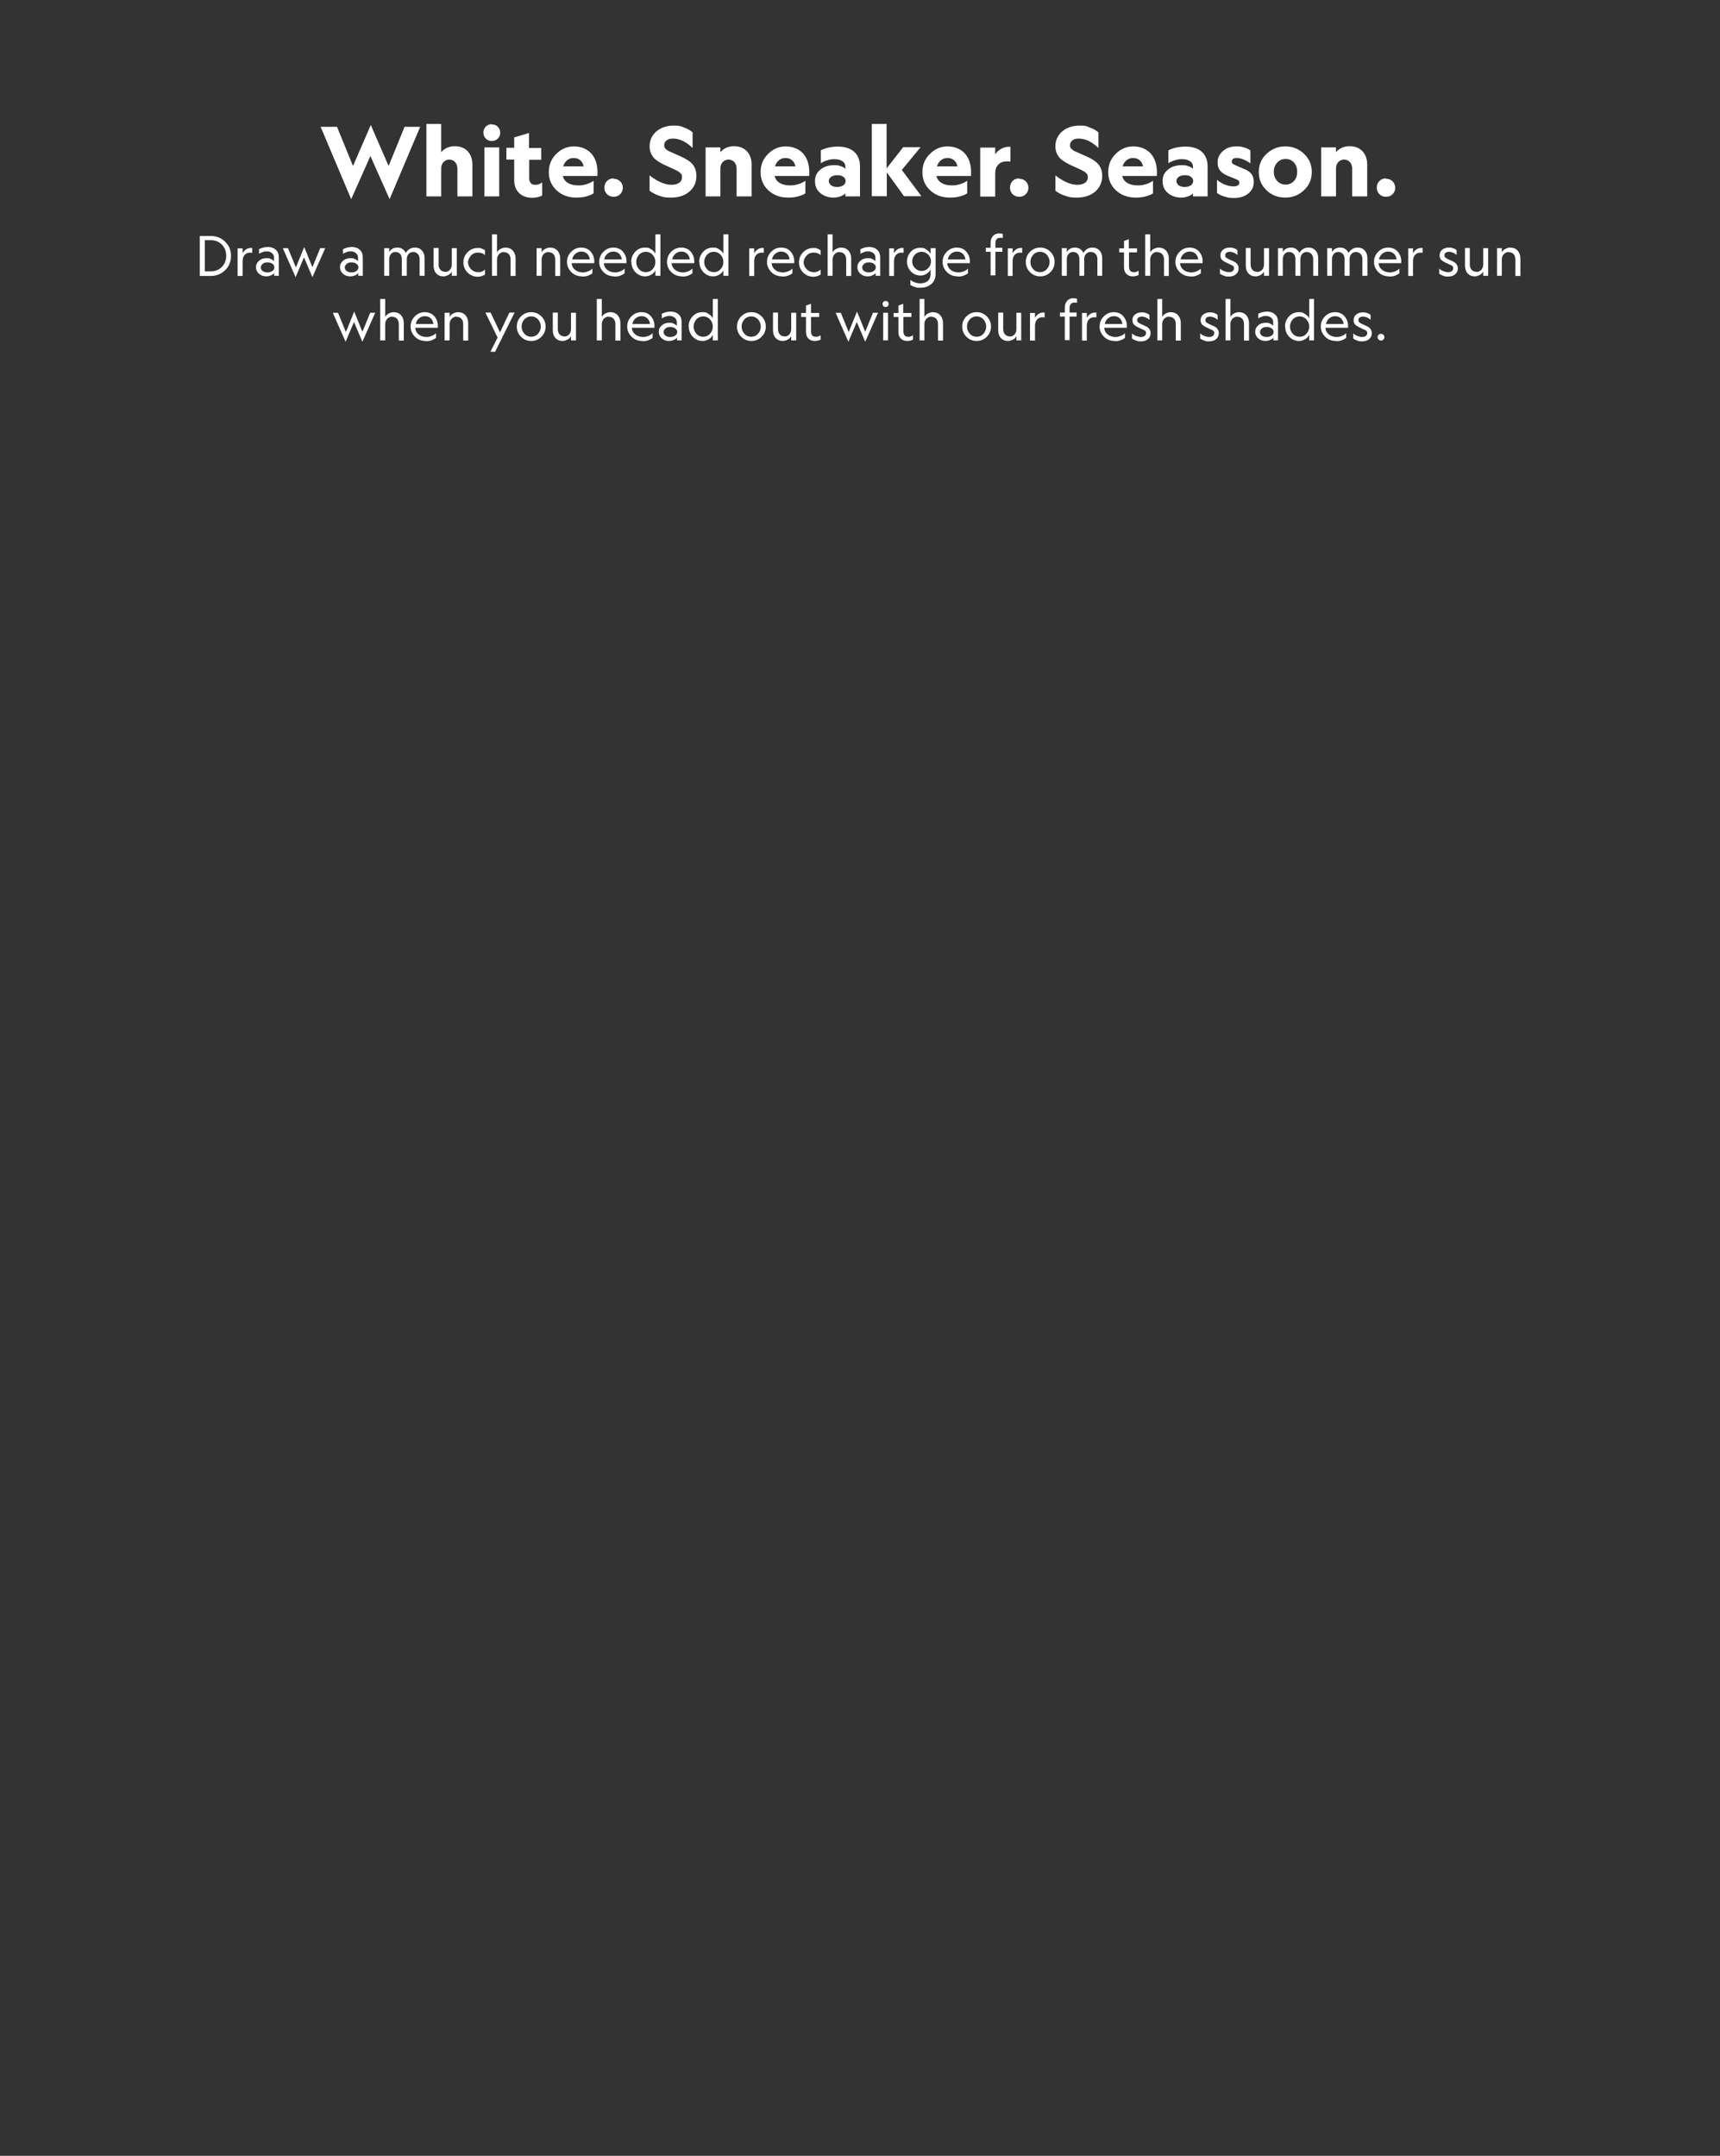 <svg viewBox="0 0 860 1078" version="1.1" height="1078" width="860" xmlns="http://www.w3.org/2000/svg" id="text">
  
  <rect x="0" y="0" width="860" height="1078" fill="#333333" stroke="none"/>
  
  <g>
    <path fill="#fff" d="M99.9,137.9v-19.9h5.5c2.8,0,5.3,1,7.2,2.9,2,1.9,2.9,4.3,2.9,7.1s-1,5.2-2.9,7.1c-2,1.9-4.4,2.9-7.2,2.9h-5.5ZM113.1,127.9c0-2.2-.7-4.1-2.2-5.6-1.5-1.5-3.3-2.2-5.6-2.2h-2.9v15.6h2.9c2.2,0,4.1-.7,5.6-2.2,1.5-1.5,2.2-3.4,2.2-5.6Z"></path>
    <path fill="#fff" d="M126.1,123.9v2.5c-1.4-.2-2.6,0-3.5.8-.9.8-1.3,2-1.3,3.6v7.2h-2.5v-13.8h2.5v2.5c.4-.9,1.1-1.6,1.9-2.1s1.8-.7,2.9-.6Z"></path>
    <path fill="#fff" d="M139.5,137.9h-2.4v-1.4c-.3.5-.9.9-1.6,1.2-.7.3-1.5.5-2.3.5-1.5,0-2.7-.4-3.7-1.3-1-.9-1.5-1.9-1.5-3.3s.5-2.3,1.5-3.2c1-.9,2.2-1.3,3.7-1.3s1.5.1,2.2.4c.7.3,1.2.7,1.6,1.1v-1.8c0-.9-.3-1.6-1-2.2s-1.5-.9-2.5-.9-1.3,0-2,.3c-.7.2-1.3.5-2,.9v-2.3c.6-.3,1.3-.6,2.1-.8.8-.2,1.6-.3,2.3-.3,1.7,0,3,.5,4,1.4,1,.9,1.5,2.2,1.5,3.7v9.1ZM133.7,136.2c1,0,1.8-.2,2.5-.7.7-.5,1-1.1,1-1.8s-.3-1.3-1-1.8c-.7-.5-1.5-.7-2.5-.7s-1.7.2-2.3.7c-.6.5-1,1.1-1,1.8s.3,1.4.9,1.8c.6.5,1.4.7,2.4.7Z"></path>
    <path fill="#fff" d="M148,133.6l4.1-10.1,4.1,10.1,3.9-9.5h2.5l-6.4,14.5-4.2-9.9-4.2,9.9-6.4-14.5h2.6l3.9,9.5Z"></path>
    <path fill="#fff" d="M181.5,137.9h-2.4v-1.4c-.3.5-.9.9-1.6,1.2-.7.3-1.5.5-2.3.5-1.5,0-2.7-.4-3.7-1.3-1-.9-1.5-1.9-1.5-3.3s.5-2.3,1.5-3.2c1-.9,2.2-1.3,3.7-1.3s1.5.1,2.2.4c.7.3,1.2.7,1.6,1.1v-1.8c0-.9-.3-1.6-1-2.2s-1.5-.9-2.5-.9-1.3,0-2,.3c-.7.2-1.3.5-2,.9v-2.3c.6-.3,1.3-.6,2.1-.8.8-.2,1.6-.3,2.3-.3,1.7,0,3,.5,4,1.4,1,.9,1.5,2.2,1.5,3.7v9.1ZM175.7,136.2c1,0,1.8-.2,2.5-.7.7-.5,1-1.1,1-1.8s-.3-1.3-1-1.8c-.7-.5-1.5-.7-2.5-.7s-1.7.2-2.3.7c-.6.5-1,1.1-1,1.8s.3,1.4.9,1.8c.6.5,1.4.7,2.4.7Z"></path>
    <path fill="#fff" d="M206.6,126c-.9,0-1.7.3-2.3,1-.6.7-.9,1.5-.9,2.6v8.3h-2.5v-8.3c0-1.1-.3-2-.8-2.6-.6-.6-1.3-1-2.3-1s-1.7.3-2.3,1c-.6.7-.9,1.5-.9,2.6v8.3h-2.5v-13.8h2.5v2c.3-.7.9-1.3,1.6-1.7.7-.4,1.6-.6,2.5-.6s1.8.2,2.5.7c.7.5,1.3,1.1,1.7,2,.5-.9,1.1-1.5,1.9-2,.8-.5,1.7-.7,2.7-.7,1.5,0,2.6.5,3.5,1.5.9,1,1.3,2.3,1.3,3.8v8.8h-2.5v-8.3c0-1.1-.3-2-.9-2.6-.6-.6-1.3-1-2.3-1Z"></path>
    <path fill="#fff" d="M222.4,136c1,0,1.8-.3,2.5-1,.6-.7,1-1.6,1-2.7v-8.2h2.5v13.8h-2.5v-2.1c-.4.7-.9,1.3-1.7,1.7-.8.4-1.6.7-2.5.7-1.5,0-2.7-.5-3.6-1.5-.9-1-1.3-2.3-1.3-3.9v-8.8h2.5v8.2c0,1.1.3,2.1.9,2.7.6.7,1.4,1,2.5,1Z"></path>
    <path fill="#fff" d="M234,131c0,1.4.5,2.6,1.5,3.6,1,1,2.2,1.5,3.5,1.5s1.3-.1,1.9-.3c.6-.2,1.1-.6,1.6-1v2.5c-.5.3-1.1.6-1.7.8-.6.2-1.3.3-1.9.3-2,0-3.7-.7-5.1-2.1-1.4-1.4-2.1-3.1-2.1-5.1s.7-3.7,2.1-5.1c1.4-1.4,3.1-2.1,5.1-2.1s1.3,0,1.9.3c.6.2,1.2.5,1.7.8v2.5c-.5-.5-1-.8-1.6-1-.6-.2-1.2-.3-1.9-.3-1.4,0-2.6.5-3.5,1.5s-1.5,2.2-1.5,3.6Z"></path>
    <path fill="#fff" d="M252,126c-1,0-1.8.4-2.5,1.1-.6.7-1,1.6-1,2.7v8.1h-2.5v-20.7h2.5v9c.4-.7.9-1.3,1.7-1.7.8-.4,1.6-.7,2.5-.7,1.5,0,2.8.5,3.7,1.5.9,1,1.4,2.3,1.4,3.9v8.8h-2.5v-8.2c0-1.1-.3-2.1-.9-2.7-.6-.7-1.4-1-2.5-1Z"></path>
    <path fill="#fff" d="M274.3,126c-1,0-1.8.4-2.5,1.1-.6.7-1,1.6-1,2.7v8.1h-2.5v-13.8h2.5v2.1c.4-.7.9-1.3,1.7-1.7.8-.4,1.6-.7,2.5-.7,1.5,0,2.8.5,3.7,1.5.9,1,1.4,2.3,1.4,3.9v8.8h-2.5v-8.2c0-1.1-.3-2.1-.9-2.7-.6-.7-1.4-1-2.5-1Z"></path>
    <path fill="#fff" d="M291.1,138.2c-2.2,0-4-.7-5.4-2.1-1.4-1.4-2.2-3.1-2.2-5.1s.7-3.7,2.1-5.1c1.4-1.4,3-2.1,5-2.1s3.7.7,4.9,2.2,1.8,3.3,1.6,5.6h-11.3c.1,1.4.7,2.5,1.7,3.3,1,.8,2.3,1.3,3.8,1.3s1.8-.2,2.7-.5,1.6-.8,2.2-1.4v2.4c-.7.5-1.5.9-2.3,1.2-.9.3-1.8.4-2.8.4ZM290.6,125.8c-1.1,0-2.1.4-2.9,1.1-.8.7-1.4,1.6-1.6,2.8h8.8c-.1-1.1-.6-2.1-1.3-2.8-.8-.7-1.7-1.1-2.9-1.1Z"></path>
    <path fill="#fff" d="M307.2,138.2c-2.2,0-4-.7-5.4-2.1-1.4-1.4-2.2-3.1-2.2-5.1s.7-3.7,2.1-5.1c1.4-1.4,3-2.1,5-2.1s3.7.7,4.9,2.2,1.8,3.3,1.6,5.6h-11.3c.1,1.4.7,2.5,1.7,3.3,1,.8,2.3,1.3,3.8,1.3s1.8-.2,2.7-.5,1.6-.8,2.2-1.4v2.4c-.7.5-1.5.9-2.3,1.2-.9.3-1.8.4-2.8.4ZM306.6,125.8c-1.1,0-2.1.4-2.9,1.1-.8.7-1.4,1.6-1.6,2.8h8.8c-.1-1.1-.6-2.1-1.3-2.8-.8-.7-1.7-1.1-2.9-1.1Z"></path>
    <path fill="#fff" d="M315.6,131c0-2,.7-3.7,2-5.1,1.3-1.4,2.9-2.1,4.9-2.1s2.1.3,3.1.9,1.7,1.3,2.1,2.2v-9.7h2.5v20.7h-2.5v-2.8c-.4.9-1.1,1.7-2,2.2-1,.6-2,.9-3.1.9-1.9,0-3.5-.7-4.9-2.1-1.3-1.4-2-3.1-2-5.1ZM327.7,131c0-1.4-.5-2.6-1.4-3.6-.9-1-2.1-1.5-3.4-1.5s-2.5.5-3.4,1.5c-.9,1-1.4,2.2-1.4,3.6s.5,2.6,1.4,3.6c.9,1,2.1,1.5,3.4,1.5s2.5-.5,3.4-1.5c.9-1,1.4-2.2,1.4-3.6Z"></path>
    <path fill="#fff" d="M341.1,138.2c-2.2,0-4-.7-5.4-2.1-1.4-1.4-2.2-3.1-2.2-5.1s.7-3.7,2.1-5.1c1.4-1.4,3-2.1,5-2.1s3.7.7,4.9,2.2,1.8,3.3,1.6,5.6h-11.3c.1,1.4.7,2.5,1.7,3.3,1,.8,2.3,1.3,3.8,1.3s1.8-.2,2.7-.5,1.6-.8,2.2-1.4v2.4c-.7.5-1.5.9-2.3,1.2-.9.3-1.8.4-2.8.4ZM340.6,125.8c-1.1,0-2.1.4-2.9,1.1-.8.7-1.4,1.6-1.6,2.8h8.8c-.1-1.1-.6-2.1-1.3-2.8-.8-.7-1.7-1.1-2.9-1.1Z"></path>
    <path fill="#fff" d="M349.6,131c0-2,.7-3.7,2-5.1,1.3-1.4,2.9-2.1,4.9-2.1s2.1.3,3.1.9,1.7,1.3,2.1,2.2v-9.7h2.5v20.7h-2.5v-2.8c-.4.9-1.1,1.7-2,2.2-1,.6-2,.9-3.1.9-1.9,0-3.5-.7-4.9-2.1-1.3-1.4-2-3.1-2-5.1ZM361.7,131c0-1.4-.5-2.6-1.4-3.6-.9-1-2.1-1.5-3.4-1.5s-2.5.5-3.4,1.5c-.9,1-1.4,2.2-1.4,3.6s.5,2.6,1.4,3.6c.9,1,2.1,1.5,3.4,1.5s2.5-.5,3.4-1.5c.9-1,1.4-2.2,1.4-3.6Z"></path>
    <path fill="#fff" d="M381.9,123.9v2.5c-1.4-.2-2.6,0-3.5.8-.9.8-1.3,2-1.3,3.6v7.2h-2.5v-13.8h2.5v2.5c.4-.9,1.1-1.6,1.9-2.1s1.8-.7,2.9-.6Z"></path>
    <path fill="#fff" d="M391.1,138.2c-2.2,0-4-.7-5.4-2.1-1.4-1.4-2.2-3.1-2.2-5.1s.7-3.7,2.1-5.1c1.4-1.4,3-2.1,5-2.1s3.7.7,4.9,2.2,1.8,3.3,1.6,5.6h-11.3c.1,1.4.7,2.5,1.7,3.3,1,.8,2.3,1.3,3.8,1.3s1.8-.2,2.7-.5,1.6-.8,2.2-1.4v2.4c-.7.5-1.5.9-2.3,1.2-.9.3-1.8.4-2.8.4ZM390.5,125.8c-1.1,0-2.1.4-2.9,1.1-.8.7-1.4,1.6-1.6,2.8h8.8c-.1-1.1-.6-2.1-1.3-2.8-.8-.7-1.7-1.1-2.9-1.1Z"></path>
    <path fill="#fff" d="M401.8,131c0,1.4.5,2.6,1.5,3.6,1,1,2.2,1.5,3.5,1.5s1.3-.1,1.9-.3c.6-.2,1.1-.6,1.6-1v2.5c-.5.3-1.1.6-1.7.8-.6.2-1.3.3-1.9.3-2,0-3.7-.7-5.1-2.1-1.4-1.4-2.1-3.1-2.1-5.1s.7-3.7,2.1-5.1c1.4-1.4,3.1-2.1,5.1-2.1s1.3,0,1.9.3c.6.2,1.2.5,1.7.8v2.5c-.5-.5-1-.8-1.6-1-.6-.2-1.2-.3-1.9-.3-1.4,0-2.6.5-3.5,1.5s-1.5,2.2-1.5,3.6Z"></path>
    <path fill="#fff" d="M419.8,126c-1,0-1.8.4-2.5,1.1-.6.7-1,1.6-1,2.7v8.1h-2.5v-20.7h2.5v9c.4-.7.9-1.3,1.7-1.7.8-.4,1.6-.7,2.5-.7,1.5,0,2.8.5,3.7,1.5.9,1,1.4,2.3,1.4,3.9v8.8h-2.5v-8.2c0-1.1-.3-2.1-.9-2.7-.6-.7-1.4-1-2.5-1Z"></path>
    <path fill="#fff" d="M440.2,137.9h-2.4v-1.4c-.3.5-.9.9-1.6,1.2-.7.3-1.5.5-2.3.5-1.5,0-2.7-.4-3.7-1.3-1-.9-1.5-1.9-1.5-3.3s.5-2.3,1.5-3.2c1-.9,2.2-1.3,3.7-1.3s1.5.1,2.2.4c.7.3,1.2.7,1.6,1.1v-1.8c0-.9-.3-1.6-1-2.2-.7-.6-1.5-.9-2.5-.9s-1.3,0-2,.3c-.7.2-1.3.5-2,.9v-2.3c.6-.3,1.3-.6,2.1-.8.8-.2,1.6-.3,2.3-.3,1.7,0,3,.5,4,1.4,1,.9,1.5,2.2,1.5,3.7v9.1ZM434.4,136.2c1,0,1.8-.2,2.5-.7.7-.5,1-1.1,1-1.8s-.3-1.3-1-1.8c-.7-.5-1.5-.7-2.5-.7s-1.7.2-2.3.7c-.6.5-1,1.1-1,1.8s.3,1.4.9,1.8c.6.5,1.4.7,2.4.7Z"></path>
    <path fill="#fff" d="M451.8,123.9v2.5c-1.4-.2-2.6,0-3.5.8-.9.8-1.3,2-1.3,3.6v7.2h-2.4v-13.8h2.4v2.5c.4-.9,1.1-1.6,1.9-2.1s1.8-.7,2.9-.6Z"></path>
    <path fill="#fff" d="M465.4,124.1h2.4v12.9c0,2.1-.7,3.8-2.1,5s-3.2,1.9-5.5,1.9-1.8-.1-2.7-.4c-.9-.2-1.6-.6-2.3-1v-2.6c.6.6,1.4,1,2.2,1.3.9.3,1.8.5,2.7.5,1.6,0,2.9-.4,3.8-1.2s1.4-2,1.4-3.4v-2.4c-.4.9-1.1,1.6-2,2.2-.9.6-2,.9-3,.9-1.9,0-3.5-.7-4.8-2-1.3-1.4-2-3-2-4.9s.6-3.6,1.9-5c1.3-1.4,2.9-2,4.8-2s2.1.3,3,.9c1,.6,1.6,1.3,2.1,2.2v-2.7ZM460.8,135.5c1.3,0,2.4-.5,3.3-1.4.9-.9,1.4-2.1,1.4-3.4s-.5-2.5-1.4-3.4-2-1.4-3.3-1.4-2.4.5-3.3,1.4c-.9.9-1.4,2.1-1.4,3.4s.5,2.5,1.4,3.4c.9.9,2,1.4,3.3,1.4Z"></path>
    <path fill="#fff" d="M478.9,138.2c-2.2,0-4-.7-5.4-2.1-1.4-1.4-2.2-3.1-2.2-5.1s.7-3.7,2.1-5.1c1.4-1.4,3-2.1,5-2.1s3.7.7,4.9,2.2,1.8,3.3,1.6,5.6h-11.3c.1,1.4.7,2.5,1.7,3.3,1,.8,2.3,1.3,3.8,1.3s1.8-.2,2.7-.5,1.6-.8,2.2-1.4v2.4c-.7.5-1.5.9-2.3,1.2-.9.3-1.8.4-2.8.4ZM478.4,125.8c-1.1,0-2.1.4-2.9,1.1-.8.7-1.4,1.6-1.6,2.8h8.8c-.1-1.1-.6-2.1-1.3-2.8-.8-.7-1.7-1.1-2.9-1.1Z"></path>
    <path fill="#fff" d="M499.6,116.8c.4,0,.7,0,1,0,.3,0,.6.1.8.2v2.1c-.2-.1-.4-.2-.6-.2-.2,0-.5,0-.7,0-.7,0-1.3.2-1.8.7-.4.5-.6,1.2-.6,2v2.3h3.5v2h-3.5v11.8h-2.4v-11.8h-2.4v-2h2.4v-2.5c0-1.4.4-2.5,1.2-3.4.8-.9,1.9-1.3,3.2-1.3Z"></path>
    <path fill="#fff" d="M511.1,123.9v2.5c-1.4-.2-2.6,0-3.5.8-.9.8-1.3,2-1.3,3.6v7.2h-2.4v-13.8h2.4v2.5c.4-.9,1.1-1.6,1.9-2.1s1.8-.7,2.9-.6Z"></path>
    <path fill="#fff" d="M527.3,131c0,2-.7,3.7-2.1,5.1s-3.1,2.1-5.1,2.1-3.7-.7-5.1-2.1-2.1-3.1-2.1-5.1.7-3.7,2.1-5.1c1.4-1.4,3.1-2.1,5.1-2.1s3.7.7,5.1,2.1c1.4,1.4,2.1,3.1,2.1,5.1ZM524.8,131c0-1.4-.5-2.6-1.4-3.6-.9-1-2.1-1.5-3.4-1.5s-2.5.5-3.4,1.5c-.9,1-1.4,2.2-1.4,3.6s.5,2.6,1.4,3.6c.9,1,2.1,1.5,3.4,1.5s2.5-.5,3.4-1.5c.9-1,1.4-2.2,1.4-3.6Z"></path>
    <path fill="#fff" d="M545.3,126c-.9,0-1.7.3-2.3,1-.6.7-.9,1.5-.9,2.6v8.3h-2.4v-8.3c0-1.1-.3-2-.8-2.6-.6-.6-1.3-1-2.3-1s-1.7.3-2.3,1c-.6.7-.9,1.5-.9,2.6v8.3h-2.5v-13.8h2.5v2c.3-.7.9-1.3,1.6-1.7s1.6-.6,2.5-.6,1.8.2,2.5.7,1.3,1.1,1.7,2c.5-.9,1.1-1.5,1.9-2,.8-.5,1.7-.7,2.7-.7,1.5,0,2.6.5,3.5,1.5s1.3,2.3,1.3,3.8v8.8h-2.4v-8.3c0-1.1-.3-2-.9-2.6-.6-.6-1.3-1-2.3-1Z"></path>
    <path fill="#fff" d="M564.5,126.1v7.3c0,.8.2,1.5.6,2s1,.7,1.8.7.9,0,1.3-.2c.4-.1.8-.3,1.1-.6v2.2c-.4.2-.8.4-1.3.5s-1,.2-1.5.2c-1.4,0-2.5-.4-3.3-1.2-.8-.8-1.2-1.9-1.2-3.3v-7.5h-2.4v-2h2.4v-3.7l2.4-.9v4.6h4.1v2h-4.1Z"></path>
    <path fill="#fff" d="M578.5,126c-1,0-1.8.4-2.4,1.1-.6.7-1,1.6-1,2.7v8.1h-2.5v-20.7h2.5v9c.4-.7.9-1.3,1.7-1.7s1.6-.7,2.5-.7c1.5,0,2.8.5,3.7,1.5s1.4,2.3,1.4,3.9v8.8h-2.4v-8.2c0-1.1-.3-2.1-.9-2.7-.6-.7-1.4-1-2.5-1Z"></path>
    <path fill="#fff" d="M595.3,138.2c-2.2,0-4-.7-5.4-2.1-1.4-1.4-2.2-3.1-2.2-5.1s.7-3.7,2.1-5.1c1.4-1.4,3-2.1,5-2.1s3.7.7,4.9,2.2,1.8,3.3,1.6,5.6h-11.3c.1,1.4.7,2.5,1.7,3.3,1,.8,2.3,1.3,3.8,1.3s1.8-.2,2.7-.5,1.6-.8,2.2-1.4v2.4c-.7.5-1.5.9-2.3,1.2-.9.3-1.8.4-2.8.4ZM594.8,125.8c-1.1,0-2.1.4-2.9,1.1-.8.7-1.4,1.6-1.6,2.8h8.8c-.1-1.1-.6-2.1-1.3-2.8-.8-.7-1.7-1.1-2.9-1.1Z"></path>
    <path fill="#fff" d="M610,136.8v-2.5c.6.6,1.3,1,2.1,1.3.8.3,1.5.5,2.3.5s1.5-.2,1.9-.5.7-.8.7-1.4-.1-.8-.3-1c-.2-.3-.6-.6-1.3-.8l-2.5-1.2c-1-.5-1.7-1-2.1-1.5-.4-.5-.6-1.2-.6-2,0-1.1.4-2.1,1.3-2.8.9-.8,2-1.1,3.3-1.1s1.4.1,2.1.3c.7.2,1.3.5,1.8,1v2.4c-.7-.5-1.3-1-1.9-1.2s-1.3-.4-1.9-.4-1.3.2-1.7.5c-.4.3-.6.8-.6,1.3s.1.7.3.9c.2.3.7.6,1.5,1l2.4,1.1c.9.4,1.5.9,1.9,1.5s.6,1.2.6,2.1c0,1.2-.5,2.2-1.4,2.9-.9.8-2.1,1.1-3.5,1.1s-1.6-.1-2.4-.4-1.4-.6-2-1Z"></path>
    <path fill="#fff" d="M628.5,136c1,0,1.8-.3,2.5-1,.6-.7,1-1.6,1-2.7v-8.2h2.5v13.8h-2.5v-2.1c-.4.7-.9,1.3-1.7,1.7s-1.6.7-2.5.7c-1.5,0-2.7-.5-3.6-1.5-.9-1-1.3-2.3-1.3-3.9v-8.8h2.4v8.2c0,1.1.3,2.1.9,2.7.6.7,1.4,1,2.5,1Z"></path>
    <path fill="#fff" d="M653.4,126c-.9,0-1.7.3-2.3,1-.6.7-.9,1.5-.9,2.6v8.3h-2.5v-8.3c0-1.1-.3-2-.8-2.6-.6-.6-1.3-1-2.3-1s-1.7.3-2.3,1c-.6.7-.9,1.5-.9,2.6v8.3h-2.4v-13.8h2.4v2c.3-.7.9-1.3,1.6-1.7.7-.4,1.6-.6,2.5-.6s1.8.2,2.5.7c.7.5,1.3,1.1,1.7,2,.5-.9,1.1-1.5,1.9-2,.8-.5,1.7-.7,2.7-.7,1.5,0,2.6.5,3.5,1.5.9,1,1.3,2.3,1.3,3.8v8.8h-2.5v-8.3c0-1.1-.3-2-.9-2.6-.6-.6-1.3-1-2.3-1Z"></path>
    <path fill="#fff" d="M678,126c-.9,0-1.7.3-2.3,1-.6.7-.9,1.5-.9,2.6v8.3h-2.5v-8.3c0-1.1-.3-2-.8-2.6-.6-.6-1.3-1-2.3-1s-1.7.3-2.3,1c-.6.7-.9,1.5-.9,2.6v8.3h-2.4v-13.8h2.4v2c.3-.7.9-1.3,1.6-1.7.7-.4,1.6-.6,2.5-.6s1.8.2,2.5.7c.7.5,1.3,1.1,1.7,2,.5-.9,1.1-1.5,1.9-2,.8-.5,1.7-.7,2.7-.7,1.5,0,2.6.5,3.5,1.5.9,1,1.3,2.3,1.3,3.8v8.8h-2.5v-8.3c0-1.1-.3-2-.9-2.6-.6-.6-1.3-1-2.3-1Z"></path>
    <path fill="#fff" d="M694.6,138.2c-2.2,0-4-.7-5.4-2.1-1.4-1.4-2.2-3.1-2.2-5.1s.7-3.7,2.1-5.1c1.4-1.4,3-2.1,5-2.1s3.7.7,4.9,2.2,1.8,3.3,1.6,5.6h-11.3c.1,1.4.7,2.5,1.7,3.3,1,.8,2.3,1.3,3.8,1.3s1.8-.2,2.7-.5,1.6-.8,2.2-1.4v2.4c-.7.5-1.5.9-2.3,1.2-.9.3-1.8.4-2.8.4ZM694,125.8c-1.1,0-2.1.4-2.9,1.1-.8.7-1.4,1.6-1.6,2.8h8.8c-.1-1.1-.6-2.1-1.3-2.8-.8-.7-1.7-1.1-2.9-1.1Z"></path>
    <path fill="#fff" d="M711.3,123.9v2.5c-1.4-.2-2.6,0-3.5.8-.9.8-1.3,2-1.3,3.6v7.2h-2.4v-13.8h2.4v2.5c.4-.9,1.1-1.6,1.9-2.1s1.8-.7,2.9-.6Z"></path>
    <path fill="#fff" d="M719.6,136.8v-2.5c.6.6,1.3,1,2.1,1.3.8.3,1.5.5,2.3.5s1.5-.2,1.9-.5.7-.8.7-1.4-.1-.8-.3-1c-.2-.3-.6-.6-1.3-.8l-2.5-1.2c-1-.5-1.7-1-2.1-1.5-.4-.5-.6-1.2-.6-2,0-1.1.4-2.1,1.3-2.8.9-.8,2-1.1,3.3-1.1s1.4.1,2.1.3c.7.2,1.3.5,1.8,1v2.4c-.7-.5-1.3-1-1.9-1.2s-1.3-.4-1.9-.4-1.3.2-1.7.5c-.4.3-.6.8-.6,1.3s.1.7.3.9c.2.3.7.6,1.5,1l2.4,1.1c.9.4,1.5.9,1.9,1.5s.6,1.2.6,2.1c0,1.2-.5,2.2-1.4,2.9-.9.8-2.1,1.1-3.5,1.1s-1.6-.1-2.4-.4-1.4-.6-2-1Z"></path>
    <path fill="#fff" d="M738.1,136c1,0,1.8-.3,2.5-1,.6-.7,1-1.6,1-2.7v-8.2h2.5v13.8h-2.5v-2.1c-.4.7-.9,1.3-1.7,1.7s-1.6.7-2.5.7c-1.5,0-2.7-.5-3.6-1.5-.9-1-1.3-2.3-1.3-3.9v-8.8h2.4v8.2c0,1.1.3,2.1.9,2.7.6.7,1.4,1,2.5,1Z"></path>
    <path fill="#fff" d="M754.4,126c-1,0-1.8.4-2.5,1.1s-1,1.6-1,2.7v8.1h-2.4v-13.8h2.4v2.1c.4-.7.9-1.3,1.7-1.7.8-.4,1.6-.7,2.5-.7,1.5,0,2.8.5,3.7,1.5.9,1,1.4,2.3,1.4,3.9v8.8h-2.5v-8.2c0-1.1-.3-2.1-.9-2.7-.6-.7-1.4-1-2.5-1Z"></path>
    <path fill="#fff" d="M173,165.9l4.1-10.1,4.1,10.1,3.9-9.5h2.5l-6.4,14.5-4.2-9.9-4.2,9.9-6.4-14.5h2.6l3.9,9.5Z"></path>
    <path fill="#fff" d="M196.1,158.3c-1,0-1.8.4-2.5,1.1-.6.7-1,1.6-1,2.7v8.1h-2.5v-20.7h2.5v9c.4-.7.9-1.3,1.7-1.7.8-.4,1.6-.7,2.5-.7,1.5,0,2.8.5,3.7,1.5.9,1,1.4,2.3,1.4,3.9v8.8h-2.5v-8.2c0-1.1-.3-2.1-.9-2.7-.6-.7-1.4-1-2.5-1Z"></path>
    <path fill="#fff" d="M212.9,170.5c-2.2,0-4-.7-5.4-2.1-1.4-1.4-2.2-3.1-2.2-5.1s.7-3.7,2.1-5.1c1.4-1.4,3-2.1,5-2.1s3.7.7,4.9,2.2,1.8,3.3,1.6,5.6h-11.3c.1,1.4.7,2.5,1.7,3.3,1,.8,2.3,1.3,3.8,1.3s1.8-.2,2.7-.5,1.6-.8,2.2-1.4v2.4c-.7.5-1.5.9-2.3,1.2-.9.3-1.8.4-2.8.4ZM212.4,158.1c-1.1,0-2.1.4-2.9,1.1-.8.7-1.4,1.6-1.6,2.8h8.8c-.1-1.1-.6-2.1-1.3-2.8-.8-.7-1.7-1.1-2.9-1.1Z"></path>
    <path fill="#fff" d="M228.3,158.3c-1,0-1.8.4-2.5,1.1-.6.7-1,1.6-1,2.7v8.1h-2.5v-13.8h2.5v2.1c.4-.7.9-1.3,1.7-1.7.8-.4,1.6-.7,2.5-.7,1.5,0,2.8.5,3.7,1.5.9,1,1.4,2.3,1.4,3.9v8.8h-2.5v-8.2c0-1.1-.3-2.1-.9-2.7-.6-.7-1.4-1-2.5-1Z"></path>
    <path fill="#fff" d="M247.8,175.9h-2.6l3.6-7.1-6.1-12.5h2.6l4.7,9.9,4.7-9.9h2.6l-9.7,19.5Z"></path>
    <path fill="#fff" d="M272.8,163.3c0,2-.7,3.7-2.1,5.1-1.4,1.4-3.1,2.1-5.1,2.1s-3.7-.7-5.1-2.1-2.1-3.1-2.1-5.1.7-3.7,2.1-5.1c1.4-1.4,3.1-2.1,5.1-2.1s3.7.7,5.1,2.1c1.4,1.4,2.1,3.1,2.1,5.1ZM270.4,163.3c0-1.4-.5-2.6-1.4-3.6-.9-1-2.1-1.5-3.4-1.5s-2.5.5-3.4,1.5c-.9,1-1.4,2.2-1.4,3.6s.5,2.6,1.4,3.6c.9,1,2.1,1.5,3.4,1.5s2.5-.5,3.4-1.5c.9-1,1.4-2.2,1.4-3.6Z"></path>
    <path fill="#fff" d="M282,168.3c1,0,1.8-.3,2.5-1,.6-.7,1-1.6,1-2.7v-8.2h2.5v13.8h-2.5v-2.1c-.4.7-.9,1.3-1.7,1.7-.8.4-1.6.7-2.5.7-1.5,0-2.7-.5-3.6-1.5-.9-1-1.3-2.3-1.3-3.9v-8.8h2.5v8.2c0,1.1.3,2.1.9,2.7.6.7,1.4,1,2.5,1Z"></path>
    <path fill="#fff" d="M304.4,158.3c-1,0-1.8.4-2.5,1.1-.6.7-1,1.6-1,2.7v8.1h-2.5v-20.7h2.5v9c.4-.7.9-1.3,1.7-1.7.8-.4,1.6-.7,2.5-.7,1.5,0,2.8.5,3.7,1.5.9,1,1.4,2.3,1.4,3.9v8.8h-2.5v-8.2c0-1.1-.3-2.1-.9-2.7-.6-.7-1.4-1-2.5-1Z"></path>
    <path fill="#fff" d="M321.2,170.5c-2.2,0-4-.7-5.4-2.1-1.4-1.4-2.2-3.1-2.2-5.1s.7-3.7,2.1-5.1c1.4-1.4,3-2.1,5-2.1s3.7.7,4.9,2.2,1.8,3.3,1.6,5.6h-11.3c.1,1.4.7,2.5,1.7,3.3,1,.8,2.3,1.3,3.8,1.3s1.8-.2,2.7-.5,1.6-.8,2.2-1.4v2.4c-.7.5-1.5.9-2.3,1.2-.9.3-1.8.4-2.8.4ZM320.7,158.1c-1.1,0-2.1.4-2.9,1.1-.8.7-1.4,1.6-1.6,2.8h8.8c-.1-1.1-.6-2.1-1.3-2.8-.8-.7-1.7-1.1-2.9-1.1Z"></path>
    <path fill="#fff" d="M340.9,170.2h-2.4v-1.4c-.3.5-.9.9-1.6,1.2-.7.3-1.5.5-2.3.5-1.5,0-2.7-.4-3.7-1.3-1-.9-1.5-1.9-1.5-3.3s.5-2.3,1.5-3.2c1-.9,2.2-1.3,3.7-1.3s1.5.1,2.2.4c.7.3,1.2.7,1.6,1.1v-1.8c0-.9-.3-1.6-1-2.2s-1.5-.9-2.5-.9-1.3,0-2,.3c-.7.2-1.3.5-2,.9v-2.3c.6-.3,1.3-.6,2.1-.8.8-.2,1.6-.3,2.3-.3,1.7,0,3,.5,4,1.4,1,.9,1.5,2.2,1.5,3.7v9.1ZM335.1,168.5c1,0,1.8-.2,2.5-.7.7-.5,1-1.1,1-1.8s-.3-1.3-1-1.8c-.7-.5-1.5-.7-2.5-.7s-1.7.2-2.3.7c-.6.5-1,1.1-1,1.8s.3,1.4.9,1.8c.6.5,1.4.7,2.4.7Z"></path>
    <path fill="#fff" d="M344.3,163.3c0-2,.7-3.7,2-5.1,1.3-1.4,2.9-2.1,4.9-2.1s2.1.3,3.1.9,1.7,1.3,2.1,2.2v-9.7h2.5v20.7h-2.5v-2.8c-.4.9-1.1,1.7-2,2.2-1,.6-2,.9-3.1.9-1.9,0-3.5-.7-4.9-2.1-1.3-1.4-2-3.1-2-5.1ZM356.4,163.3c0-1.4-.5-2.6-1.4-3.6-.9-1-2.1-1.5-3.4-1.5s-2.5.5-3.4,1.5c-.9,1-1.4,2.2-1.4,3.6s.5,2.6,1.4,3.6c.9,1,2.1,1.5,3.4,1.5s2.5-.5,3.4-1.5c.9-1,1.4-2.2,1.4-3.6Z"></path>
    <path fill="#fff" d="M382.9,163.3c0,2-.7,3.7-2.1,5.1-1.4,1.4-3.1,2.1-5.1,2.1s-3.7-.7-5.1-2.1-2.1-3.1-2.1-5.1.7-3.7,2.1-5.1c1.4-1.4,3.1-2.1,5.1-2.1s3.7.7,5.1,2.1c1.4,1.4,2.1,3.1,2.1,5.1ZM380.4,163.3c0-1.4-.5-2.6-1.4-3.6-.9-1-2.1-1.5-3.4-1.5s-2.5.5-3.4,1.5c-.9,1-1.4,2.2-1.4,3.6s.5,2.6,1.4,3.6c.9,1,2.1,1.5,3.4,1.5s2.5-.5,3.4-1.5c.9-1,1.4-2.2,1.4-3.6Z"></path>
    <path fill="#fff" d="M392.1,168.3c1,0,1.8-.3,2.5-1,.6-.7,1-1.6,1-2.7v-8.2h2.5v13.8h-2.5v-2.1c-.4.7-.9,1.3-1.7,1.7-.8.4-1.6.7-2.5.7-1.5,0-2.7-.5-3.6-1.5-.9-1-1.3-2.3-1.3-3.9v-8.8h2.5v8.2c0,1.1.3,2.1.9,2.7.6.7,1.4,1,2.5,1Z"></path>
    <path fill="#fff" d="M405.5,158.4v7.3c0,.8.2,1.5.6,2,.4.5,1,.7,1.8.7s.9,0,1.3-.2c.4-.1.8-.3,1.1-.6v2.2c-.4.2-.8.4-1.3.5s-1,.2-1.5.2c-1.4,0-2.5-.4-3.3-1.2-.8-.8-1.2-1.9-1.2-3.3v-7.5h-2.4v-2h2.4v-3.7l2.5-.9v4.6h4.1v2h-4.1Z"></path>
    <path fill="#fff" d="M424.4,165.9l4.1-10.1,4.1,10.1,3.9-9.5h2.5l-6.4,14.5-4.2-9.9-4.2,9.9-6.4-14.5h2.6l3.9,9.5Z"></path>
    <path fill="#fff" d="M442.8,150.5h0c.4,0,.8.1,1.1.4.3.3.4.7.4,1.1s-.1.8-.4,1.1c-.3.3-.7.4-1.1.4h0c-.4,0-.8-.1-1.1-.4-.3-.3-.4-.7-.4-1.1s.2-.8.4-1.1c.3-.3.7-.4,1.1-.4ZM441.6,170.2v-13.8h2.4v13.8h-2.4Z"></path>
    <path fill="#fff" d="M451.7,158.4v7.3c0,.8.2,1.5.6,2s1,.7,1.8.7.9,0,1.3-.2c.4-.1.8-.3,1.1-.6v2.2c-.4.2-.8.4-1.3.5s-1,.2-1.5.2c-1.4,0-2.5-.4-3.3-1.2-.8-.8-1.2-1.9-1.2-3.3v-7.5h-2.4v-2h2.4v-3.7l2.4-.9v4.6h4.1v2h-4.1Z"></path>
    <path fill="#fff" d="M465.7,158.3c-1,0-1.8.4-2.5,1.1s-1,1.6-1,2.7v8.1h-2.4v-20.7h2.4v9c.4-.7.9-1.3,1.7-1.7.8-.4,1.6-.7,2.5-.7,1.5,0,2.8.5,3.7,1.5.9,1,1.4,2.3,1.4,3.9v8.8h-2.5v-8.2c0-1.1-.3-2.1-.9-2.7-.6-.7-1.4-1-2.5-1Z"></path>
    <path fill="#fff" d="M495.5,163.3c0,2-.7,3.7-2.1,5.1-1.4,1.4-3.1,2.1-5.1,2.1s-3.7-.7-5.1-2.1-2.1-3.1-2.1-5.1.7-3.7,2.1-5.1c1.4-1.4,3.1-2.1,5.1-2.1s3.7.7,5.1,2.1c1.4,1.4,2.1,3.1,2.1,5.1ZM493.1,163.3c0-1.4-.5-2.6-1.4-3.6-.9-1-2.1-1.5-3.4-1.5s-2.5.5-3.4,1.5c-.9,1-1.4,2.2-1.4,3.6s.5,2.6,1.4,3.6c.9,1,2.1,1.5,3.4,1.5s2.5-.5,3.4-1.5c.9-1,1.4-2.2,1.4-3.6Z"></path>
    <path fill="#fff" d="M504.7,168.3c1,0,1.8-.3,2.5-1s1-1.6,1-2.7v-8.2h2.4v13.8h-2.4v-2.1c-.4.7-.9,1.3-1.7,1.7-.8.4-1.6.7-2.5.7-1.5,0-2.7-.5-3.6-1.5-.9-1-1.3-2.3-1.3-3.9v-8.8h2.5v8.2c0,1.1.3,2.1.9,2.7.6.7,1.4,1,2.4,1Z"></path>
    <path fill="#fff" d="M522.3,156.2v2.5c-1.4-.2-2.6,0-3.5.8-.9.8-1.3,2-1.3,3.6v7.2h-2.5v-13.8h2.5v2.5c.4-.9,1.1-1.6,1.9-2.1s1.8-.7,2.9-.6Z"></path>
    <path fill="#fff" d="M536.7,149.2c.4,0,.7,0,1,0,.3,0,.6.1.8.2v2.1c-.2-.1-.4-.2-.6-.2-.2,0-.5,0-.7,0-.7,0-1.3.2-1.8.7-.4.5-.6,1.2-.6,2v2.3h3.5v2h-3.5v11.8h-2.4v-11.8h-2.4v-2h2.4v-2.5c0-1.4.4-2.5,1.2-3.4.8-.9,1.9-1.3,3.2-1.3Z"></path>
    <path fill="#fff" d="M548.2,156.2v2.5c-1.4-.2-2.6,0-3.5.8-.9.8-1.3,2-1.3,3.6v7.2h-2.4v-13.8h2.4v2.5c.4-.9,1.1-1.6,1.9-2.1s1.8-.7,2.9-.6Z"></path>
    <path fill="#fff" d="M557.4,170.5c-2.2,0-4-.7-5.4-2.1-1.4-1.4-2.2-3.1-2.2-5.1s.7-3.7,2.1-5.1c1.4-1.4,3-2.1,5-2.1s3.7.7,4.9,2.2,1.8,3.3,1.6,5.6h-11.3c.1,1.4.7,2.5,1.7,3.3,1,.8,2.3,1.3,3.8,1.3s1.8-.2,2.7-.5,1.6-.8,2.2-1.4v2.4c-.7.5-1.5.9-2.3,1.2s-1.8.4-2.8.4ZM556.9,158.1c-1.1,0-2.1.4-2.9,1.1s-1.4,1.6-1.6,2.8h8.8c-.1-1.1-.6-2.1-1.3-2.8s-1.7-1.1-2.9-1.1Z"></path>
    <path fill="#fff" d="M566,169.2v-2.5c.6.6,1.3,1,2.1,1.3.8.3,1.5.5,2.3.5s1.5-.2,1.9-.5.7-.8.7-1.4-.1-.8-.3-1c-.2-.3-.6-.6-1.3-.8l-2.5-1.2c-1-.5-1.7-1-2.1-1.5-.4-.5-.6-1.2-.6-2,0-1.1.4-2.1,1.3-2.8.9-.8,2-1.1,3.3-1.1s1.4.1,2.1.3c.7.2,1.3.5,1.8,1v2.4c-.7-.5-1.3-1-1.9-1.2s-1.3-.4-1.9-.4-1.3.2-1.7.5c-.4.3-.6.8-.6,1.3s.1.7.3.9c.2.3.7.6,1.5,1l2.4,1.1c.9.4,1.5.9,1.9,1.5s.6,1.2.6,2.1c0,1.2-.5,2.2-1.4,2.9-.9.8-2.1,1.1-3.5,1.1s-1.6-.1-2.4-.4-1.4-.6-2-1Z"></path>
    <path fill="#fff" d="M584.6,158.3c-1,0-1.8.4-2.5,1.1s-1,1.6-1,2.7v8.1h-2.4v-20.7h2.4v9c.4-.7.9-1.3,1.7-1.7.8-.4,1.6-.7,2.5-.7,1.5,0,2.8.5,3.7,1.5.9,1,1.4,2.3,1.4,3.9v8.8h-2.5v-8.2c0-1.1-.3-2.1-.9-2.7-.6-.7-1.4-1-2.5-1Z"></path>
    <path fill="#fff" d="M600.1,169.2v-2.5c.6.6,1.3,1,2.1,1.3.8.3,1.5.5,2.3.5s1.5-.2,1.9-.5.7-.8.7-1.4-.1-.8-.3-1c-.2-.3-.6-.6-1.3-.8l-2.5-1.2c-1-.5-1.7-1-2.1-1.5-.4-.5-.6-1.2-.6-2,0-1.1.4-2.1,1.3-2.8s2-1.1,3.3-1.1,1.4.1,2.1.3,1.3.5,1.8,1v2.4c-.7-.5-1.3-1-1.9-1.2s-1.3-.4-1.9-.4-1.3.2-1.7.5c-.4.3-.6.8-.6,1.3s.1.7.3.9c.2.3.7.6,1.5,1l2.4,1.1c.9.4,1.5.9,1.9,1.5s.6,1.2.6,2.1c0,1.2-.5,2.2-1.4,2.9-.9.8-2.1,1.1-3.5,1.1s-1.6-.1-2.4-.4-1.4-.6-2-1Z"></path>
    <path fill="#fff" d="M618.7,158.3c-1,0-1.8.4-2.5,1.1s-1,1.6-1,2.7v8.1h-2.4v-20.7h2.4v9c.4-.7.9-1.3,1.7-1.7.8-.4,1.6-.7,2.5-.7,1.5,0,2.8.5,3.7,1.5.9,1,1.4,2.3,1.4,3.9v8.8h-2.5v-8.2c0-1.1-.3-2.1-.9-2.7-.6-.7-1.4-1-2.5-1Z"></path>
    <path fill="#fff" d="M639.1,170.2h-2.4v-1.4c-.3.5-.9.9-1.6,1.2-.7.3-1.5.5-2.3.5-1.5,0-2.7-.4-3.7-1.3-1-.9-1.5-1.9-1.5-3.3s.5-2.3,1.5-3.2,2.2-1.3,3.7-1.3,1.5.1,2.2.4c.7.3,1.2.7,1.6,1.1v-1.8c0-.9-.3-1.6-1-2.2-.7-.6-1.5-.9-2.5-.9s-1.3,0-2,.3c-.7.2-1.3.5-2,.9v-2.3c.6-.3,1.3-.6,2.1-.8.8-.2,1.6-.3,2.3-.3,1.7,0,3,.5,4,1.4,1,.9,1.5,2.2,1.5,3.7v9.1ZM633.3,168.5c1,0,1.8-.2,2.5-.7.7-.5,1-1.1,1-1.8s-.3-1.3-1-1.8c-.7-.5-1.5-.7-2.5-.7s-1.7.2-2.3.7-1,1.1-1,1.8.3,1.4.9,1.8c.6.5,1.4.7,2.4.7Z"></path>
    <path fill="#fff" d="M642.5,163.3c0-2,.7-3.7,2-5.1,1.3-1.4,2.9-2.1,4.9-2.1s2.1.3,3.1.9,1.7,1.3,2.1,2.2v-9.7h2.4v20.7h-2.4v-2.8c-.4.9-1.1,1.7-2,2.2-1,.6-2,.9-3.1.9-1.9,0-3.5-.7-4.9-2.1s-2-3.1-2-5.1ZM654.6,163.3c0-1.4-.5-2.6-1.4-3.6-.9-1-2.1-1.5-3.4-1.5s-2.5.5-3.4,1.5c-.9,1-1.4,2.2-1.4,3.6s.5,2.6,1.4,3.6c.9,1,2.1,1.5,3.4,1.5s2.5-.5,3.4-1.5c.9-1,1.4-2.2,1.4-3.6Z"></path>
    <path fill="#fff" d="M668,170.5c-2.2,0-4-.7-5.4-2.1-1.4-1.4-2.2-3.1-2.2-5.1s.7-3.7,2.1-5.1c1.4-1.4,3-2.1,5-2.1s3.7.7,4.9,2.2,1.8,3.3,1.6,5.6h-11.3c.1,1.4.7,2.5,1.7,3.3,1,.8,2.3,1.3,3.8,1.3s1.8-.2,2.7-.5,1.6-.8,2.2-1.4v2.4c-.7.5-1.5.9-2.3,1.2-.9.3-1.8.4-2.8.4ZM667.5,158.1c-1.1,0-2.1.4-2.9,1.1-.8.7-1.4,1.6-1.6,2.8h8.8c-.1-1.1-.6-2.1-1.3-2.8-.8-.7-1.7-1.1-2.9-1.1Z"></path>
    <path fill="#fff" d="M676.6,169.2v-2.5c.6.6,1.3,1,2.1,1.3.8.3,1.5.5,2.3.5s1.5-.2,1.9-.5.7-.8.7-1.4-.1-.8-.3-1c-.2-.3-.6-.6-1.3-.8l-2.5-1.2c-1-.5-1.7-1-2.1-1.5-.4-.5-.6-1.2-.6-2,0-1.1.4-2.1,1.3-2.8.9-.8,2-1.1,3.3-1.1s1.4.1,2.1.3c.7.2,1.3.5,1.8,1v2.4c-.7-.5-1.3-1-1.9-1.2s-1.3-.4-1.9-.4-1.3.2-1.7.5c-.4.3-.6.8-.6,1.3s.1.7.3.9c.2.3.7.6,1.5,1l2.4,1.1c.9.4,1.5.9,1.9,1.5s.6,1.2.6,2.1c0,1.2-.5,2.2-1.4,2.9-.9.8-2.1,1.1-3.5,1.1s-1.6-.1-2.4-.4-1.4-.6-2-1Z"></path>
    <path fill="#fff" d="M690.5,166.9h0c.5,0,.9.2,1.2.5.3.3.5.7.5,1.2s-.2.9-.5,1.2c-.3.3-.7.5-1.2.5h0c-.5,0-.9-.2-1.2-.5-.3-.3-.5-.7-.5-1.2s.2-.9.5-1.2c.3-.3.8-.5,1.2-.5Z"></path>
  </g>
  <g>
    <path fill="#fff" d="M194.8,99.6l-9.6-21.6-9.6,21.6-15.3-36.2h8.2l8,19.6,8.9-20.5,8.9,20.5,8-19.6h7.8l-15.3,36.2Z"></path>
    <path fill="#fff" d="M224.7,79.8c-1.2,0-2.2.4-3,1.3s-1.1,2-1.1,3.3v13.8h-7.4v-36.2h7.4v14.1c.7-.9,1.7-1.6,2.9-2.2,1.2-.5,2.4-.8,3.8-.8,2.7,0,4.9.8,6.5,2.5,1.6,1.7,2.4,3.9,2.4,6.7v15.9h-7.5v-13.8c0-1.4-.4-2.5-1.1-3.3-.7-.8-1.7-1.3-3-1.3Z"></path>
    <path fill="#fff" d="M245.9,62.2h0c1.2,0,2.2.4,3,1.2.8.8,1.2,1.8,1.2,3s-.4,2.1-1.2,2.9c-.8.8-1.8,1.2-3,1.2h0c-1.2,0-2.2-.4-3-1.2-.8-.8-1.2-1.8-1.2-3s.4-2.2,1.2-3c.8-.8,1.8-1.2,3-1.2ZM242.2,98.2v-24.5h7.4v24.5h-7.4Z"></path>
    <path fill="#fff" d="M264.6,79.6v9.6c0,1,.3,1.8.8,2.4.6.6,1.3.8,2.3.8s1.2-.1,1.8-.3c.6-.2,1.1-.5,1.6-.9v6.6c-.7.3-1.4.6-2.3.8-.9.2-1.8.3-2.6.3-2.8,0-5-.8-6.6-2.3-1.6-1.6-2.5-3.7-2.5-6.4v-10.4h-3.9v-5.9h3.9v-5.2l7.4-2.2v7.5h6.1v5.9h-6.1Z"></path>
    <path fill="#fff" d="M288.1,98.8c-3.9,0-7.2-1.2-9.8-3.6-2.6-2.4-3.9-5.5-3.9-9.1s1.2-6.6,3.7-9.1c2.5-2.5,5.4-3.8,8.9-3.8s7,1.4,9.1,4.1c2.1,2.7,2.9,6.3,2.6,10.7h-17.3c.4,1.5,1.2,2.7,2.6,3.5,1.3.8,3,1.2,5.1,1.2s2.7-.2,4.1-.6c1.4-.4,2.6-1,3.6-1.7v6.3c-1.1.7-2.4,1.2-4,1.6-1.5.4-3.1.5-4.8.5ZM286.9,79c-1.3,0-2.4.4-3.3,1.1-.9.7-1.6,1.8-2,3.1h10.2c-.2-1.2-.7-2.2-1.6-3-.9-.8-2-1.2-3.3-1.2Z"></path>
    <path fill="#fff" d="M306.8,89.4h0c1.3,0,2.4.4,3.3,1.3.9.9,1.3,2,1.3,3.2s-.4,2.3-1.3,3.2c-.9.9-2,1.3-3.3,1.3h0c-1.3,0-2.4-.4-3.3-1.3-.9-.9-1.3-2-1.3-3.3s.4-2.4,1.3-3.3c.9-.9,2-1.3,3.3-1.3Z"></path>
    <path fill="#fff" d="M324.8,95.4v-7.7c2,1.6,3.9,2.7,5.7,3.5,1.8.8,3.6,1.2,5.2,1.2s2.9-.3,3.9-1c.9-.6,1.4-1.5,1.4-2.7s-.2-1.5-.7-2c-.4-.5-1.3-1.1-2.5-1.7l-5.9-2.7c-2.6-1.3-4.5-2.6-5.5-4-1-1.4-1.6-3.1-1.6-5.1,0-3,1.1-5.5,3.4-7.5,2.3-1.9,5.1-2.9,8.6-2.9s3.5.3,5.3,1c1.7.6,3.1,1.4,4.2,2.4v7.8c-1.5-1.5-3.1-2.6-4.8-3.5-1.7-.8-3.4-1.2-5-1.2s-2.4.3-3.2.9c-.8.6-1.2,1.4-1.2,2.4s.2,1.2.6,1.7c.4.5,1.1,1,2,1.4l5.4,2.4c3,1.3,5.1,2.7,6.3,4.2,1.2,1.5,1.8,3.4,1.8,5.7,0,3.2-1.2,5.8-3.5,7.8-2.3,2-5.4,3-9.1,3s-4-.3-5.9-.9c-1.9-.6-3.5-1.5-4.9-2.5Z"></path>
    <path fill="#fff" d="M364.3,79.8c-1.2,0-2.2.4-3,1.3s-1.1,2-1.1,3.3v13.8h-7.4v-24.5h7.4v2.4c.7-.9,1.7-1.6,2.9-2.2,1.2-.5,2.4-.8,3.8-.8,2.7,0,4.9.8,6.5,2.5,1.6,1.7,2.4,3.9,2.4,6.7v15.9h-7.5v-13.8c0-1.4-.4-2.5-1.1-3.3-.7-.8-1.7-1.3-3-1.3Z"></path>
    <path fill="#fff" d="M394,98.8c-3.9,0-7.2-1.2-9.8-3.6-2.6-2.4-3.9-5.5-3.9-9.1s1.2-6.6,3.7-9.1c2.5-2.5,5.4-3.8,8.9-3.8s7,1.4,9.1,4.1c2.1,2.7,2.9,6.3,2.6,10.7h-17.3c.4,1.5,1.2,2.7,2.6,3.5,1.3.8,3,1.2,5.1,1.2s2.7-.2,4.1-.6c1.4-.4,2.6-1,3.6-1.7v6.3c-1.1.7-2.4,1.2-4,1.6-1.5.4-3.1.5-4.8.5ZM392.8,79c-1.3,0-2.4.4-3.3,1.1-.9.7-1.6,1.8-2,3.1h10.2c-.2-1.2-.7-2.2-1.6-3-.9-.8-2-1.2-3.3-1.2Z"></path>
    <path fill="#fff" d="M429.9,98.2h-7.2v-1.5c-.5.6-1.4,1.1-2.5,1.5-1.1.4-2.3.6-3.5.6-2.6,0-4.8-.8-6.6-2.3-1.8-1.5-2.6-3.5-2.6-6s.9-4.2,2.7-5.7c1.8-1.5,4.1-2.2,6.8-2.2s2.2.2,3.3.5c1.1.3,1.9.8,2.4,1.3v-1c0-1.2-.5-2.1-1.5-2.8-1-.7-2.4-1-4.1-1s-2.2.2-3.3.5c-1.1.3-2.3.8-3.4,1.5v-6.4c1-.6,2.3-1,3.9-1.4,1.5-.3,3-.5,4.6-.5,3.5,0,6.3.9,8.2,2.6,1.9,1.7,2.9,4.2,2.9,7.3v15.2ZM418.6,93.5c1.2,0,2.2-.3,3-.8.8-.6,1.2-1.3,1.2-2.2s-.4-1.6-1.2-2.1c-.8-.6-1.8-.8-3-.8s-2.2.3-3,.8c-.8.6-1.2,1.3-1.2,2.1s.4,1.6,1.2,2.2c.8.6,1.8.8,3,.8Z"></path>
    <path fill="#fff" d="M435.9,98.2v-36.2h7.4v22.2l8.3-10.6h8.7l-9.4,11.4,9.8,13.1h-8.7l-8.6-11.9v11.9h-7.4Z"></path>
    <path fill="#fff" d="M474.9,98.8c-3.9,0-7.2-1.2-9.8-3.6-2.6-2.4-3.9-5.5-3.9-9.1s1.2-6.6,3.7-9.1c2.5-2.5,5.4-3.8,8.9-3.8s7,1.4,9.1,4.1c2.1,2.7,2.9,6.3,2.6,10.7h-17.3c.4,1.5,1.2,2.7,2.6,3.5,1.3.8,3,1.2,5.1,1.2s2.7-.2,4.1-.6c1.4-.4,2.6-1,3.6-1.7v6.3c-1.1.7-2.4,1.2-4,1.6-1.5.4-3.1.5-4.8.5ZM473.8,79c-1.3,0-2.4.4-3.3,1.1-.9.7-1.6,1.8-2,3.1h10.2c-.2-1.2-.7-2.2-1.6-3-.9-.8-2-1.2-3.3-1.2Z"></path>
    <path fill="#fff" d="M505.2,73.3v7.5c-2.4-.3-4.3,0-5.6,1.1-1.3,1-2,2.7-2,4.9v11.5h-7.5v-24.5h7.5v3.4c.8-1.3,1.9-2.2,3.2-2.9,1.3-.7,2.8-1,4.4-.9Z"></path>
    <path fill="#fff" d="M509.6,89.4h0c1.3,0,2.4.4,3.3,1.3.9.9,1.3,2,1.3,3.2s-.4,2.3-1.3,3.2c-.9.9-2,1.3-3.3,1.3h0c-1.3,0-2.4-.4-3.3-1.3-.9-.9-1.3-2-1.3-3.3s.4-2.4,1.3-3.3c.9-.9,2-1.3,3.3-1.3Z"></path>
    <path fill="#fff" d="M527.7,95.4v-7.7c2,1.6,3.9,2.7,5.7,3.5,1.8.8,3.6,1.2,5.2,1.2s2.9-.3,3.9-1c.9-.6,1.4-1.5,1.4-2.7s-.2-1.5-.7-2c-.4-.5-1.3-1.1-2.5-1.7l-5.9-2.7c-2.6-1.3-4.5-2.6-5.5-4-1-1.4-1.6-3.1-1.6-5.1,0-3,1.1-5.5,3.4-7.5,2.3-1.9,5.1-2.9,8.6-2.9s3.5.3,5.3,1c1.7.6,3.1,1.4,4.2,2.4v7.8c-1.5-1.5-3.1-2.6-4.8-3.5-1.7-.8-3.4-1.2-5-1.2s-2.4.3-3.2.9c-.8.6-1.2,1.4-1.2,2.4s.2,1.2.6,1.7c.4.5,1.1,1,2,1.4l5.4,2.4c3,1.3,5.1,2.7,6.3,4.2,1.2,1.5,1.8,3.4,1.8,5.7,0,3.2-1.2,5.8-3.5,7.8-2.3,2-5.4,3-9.1,3s-4-.3-5.9-.9c-1.9-.6-3.5-1.5-4.9-2.5Z"></path>
    <path fill="#fff" d="M567.8,98.8c-3.9,0-7.2-1.2-9.8-3.6-2.6-2.4-3.9-5.5-3.9-9.1s1.2-6.6,3.7-9.1c2.5-2.5,5.4-3.8,8.9-3.8s7,1.4,9.1,4.1c2.1,2.7,2.9,6.3,2.6,10.7h-17.3c.4,1.5,1.2,2.7,2.6,3.5,1.3.8,3,1.2,5.1,1.2s2.7-.2,4.1-.6c1.4-.4,2.6-1,3.6-1.7v6.3c-1.1.7-2.4,1.2-4,1.6-1.5.4-3.1.5-4.8.5ZM566.6,79c-1.3,0-2.4.4-3.3,1.1-.9.7-1.6,1.8-2,3.1h10.2c-.2-1.2-.7-2.2-1.6-3-.9-.8-2-1.2-3.3-1.2Z"></path>
    <path fill="#fff" d="M603.7,98.2h-7.2v-1.5c-.5.6-1.4,1.1-2.5,1.5s-2.3.6-3.5.6c-2.6,0-4.8-.8-6.6-2.3-1.8-1.5-2.6-3.5-2.6-6s.9-4.2,2.7-5.7c1.8-1.5,4.1-2.2,6.8-2.2s2.2.2,3.3.5c1.1.3,1.9.8,2.4,1.3v-1c0-1.2-.5-2.1-1.5-2.8-1-.7-2.4-1-4.1-1s-2.2.2-3.3.5c-1.1.3-2.3.8-3.4,1.5v-6.4c1-.6,2.3-1,3.9-1.4,1.5-.3,3-.5,4.6-.5,3.5,0,6.3.9,8.2,2.6,1.9,1.7,2.9,4.2,2.9,7.3v15.2ZM592.4,93.5c1.2,0,2.2-.3,3-.8.8-.6,1.2-1.3,1.2-2.2s-.4-1.6-1.2-2.1c-.8-.6-1.8-.8-3-.8s-2.2.3-3,.8c-.8.6-1.2,1.3-1.2,2.1s.4,1.6,1.2,2.2c.8.6,1.8.8,3,.8Z"></path>
    <path fill="#fff" d="M608.5,96.6v-6.7c1.1,1,2.4,1.8,3.9,2.4,1.5.6,3,.9,4.4.9s1.5-.2,2.1-.5c.5-.3.8-.8.8-1.3s-.1-.7-.3-1c-.2-.2-.7-.5-1.4-.8l-4.6-1.9c-1.6-.7-2.7-1.5-3.5-2.6s-1.1-2.3-1.1-3.9c0-2.3.9-4.1,2.7-5.7s4-2.3,6.7-2.3,2.5.2,3.7.5c1.2.3,2.3.8,3.3,1.5v6.5c-1.2-.9-2.4-1.5-3.6-2-1.2-.5-2.3-.7-3.3-.7s-1.4.2-1.8.5c-.4.3-.6.7-.6,1.3s.1.8.4,1c.3.3.9.6,1.8,1l4.2,1.8c1.6.6,2.7,1.5,3.5,2.5.7,1,1.1,2.3,1.1,3.9,0,2.3-.9,4.3-2.8,5.8-1.9,1.5-4.2,2.2-7,2.2s-3-.2-4.5-.6-2.7-.9-3.8-1.7Z"></path>
    <path fill="#fff" d="M655.9,86c0,3.6-1.3,6.7-3.9,9.1-2.6,2.5-5.7,3.7-9.4,3.7s-6.8-1.2-9.4-3.7c-2.6-2.5-3.8-5.5-3.8-9.1s1.3-6.7,3.9-9.1,5.7-3.7,9.3-3.7,6.8,1.2,9.4,3.7c2.6,2.5,3.9,5.5,3.9,9.1ZM648.6,86c0-1.9-.5-3.5-1.6-4.7-1.1-1.2-2.5-1.8-4.2-1.8s-3.1.6-4.2,1.8c-1.1,1.2-1.7,2.8-1.7,4.6s.6,3.4,1.7,4.6c1.1,1.2,2.5,1.8,4.2,1.8s3.1-.6,4.2-1.8c1.1-1.2,1.6-2.7,1.6-4.6Z"></path>
    <path fill="#fff" d="M672.1,79.8c-1.2,0-2.2.4-3,1.3s-1.1,2-1.1,3.3v13.8h-7.4v-24.5h7.4v2.4c.7-.9,1.7-1.6,2.9-2.2,1.2-.5,2.4-.8,3.8-.8,2.7,0,4.9.8,6.5,2.5,1.6,1.7,2.4,3.9,2.4,6.7v15.9h-7.5v-13.8c0-1.4-.4-2.5-1.1-3.3-.7-.8-1.7-1.3-3-1.3Z"></path>
    <path fill="#fff" d="M693,89.4h0c1.3,0,2.4.4,3.3,1.3.9.9,1.3,2,1.3,3.2s-.4,2.3-1.3,3.2c-.9.9-2,1.3-3.3,1.3h0c-1.3,0-2.4-.4-3.3-1.3-.9-.9-1.3-2-1.3-3.3s.4-2.4,1.3-3.3c.9-.9,2-1.3,3.3-1.3Z"></path>
  </g>
</svg>